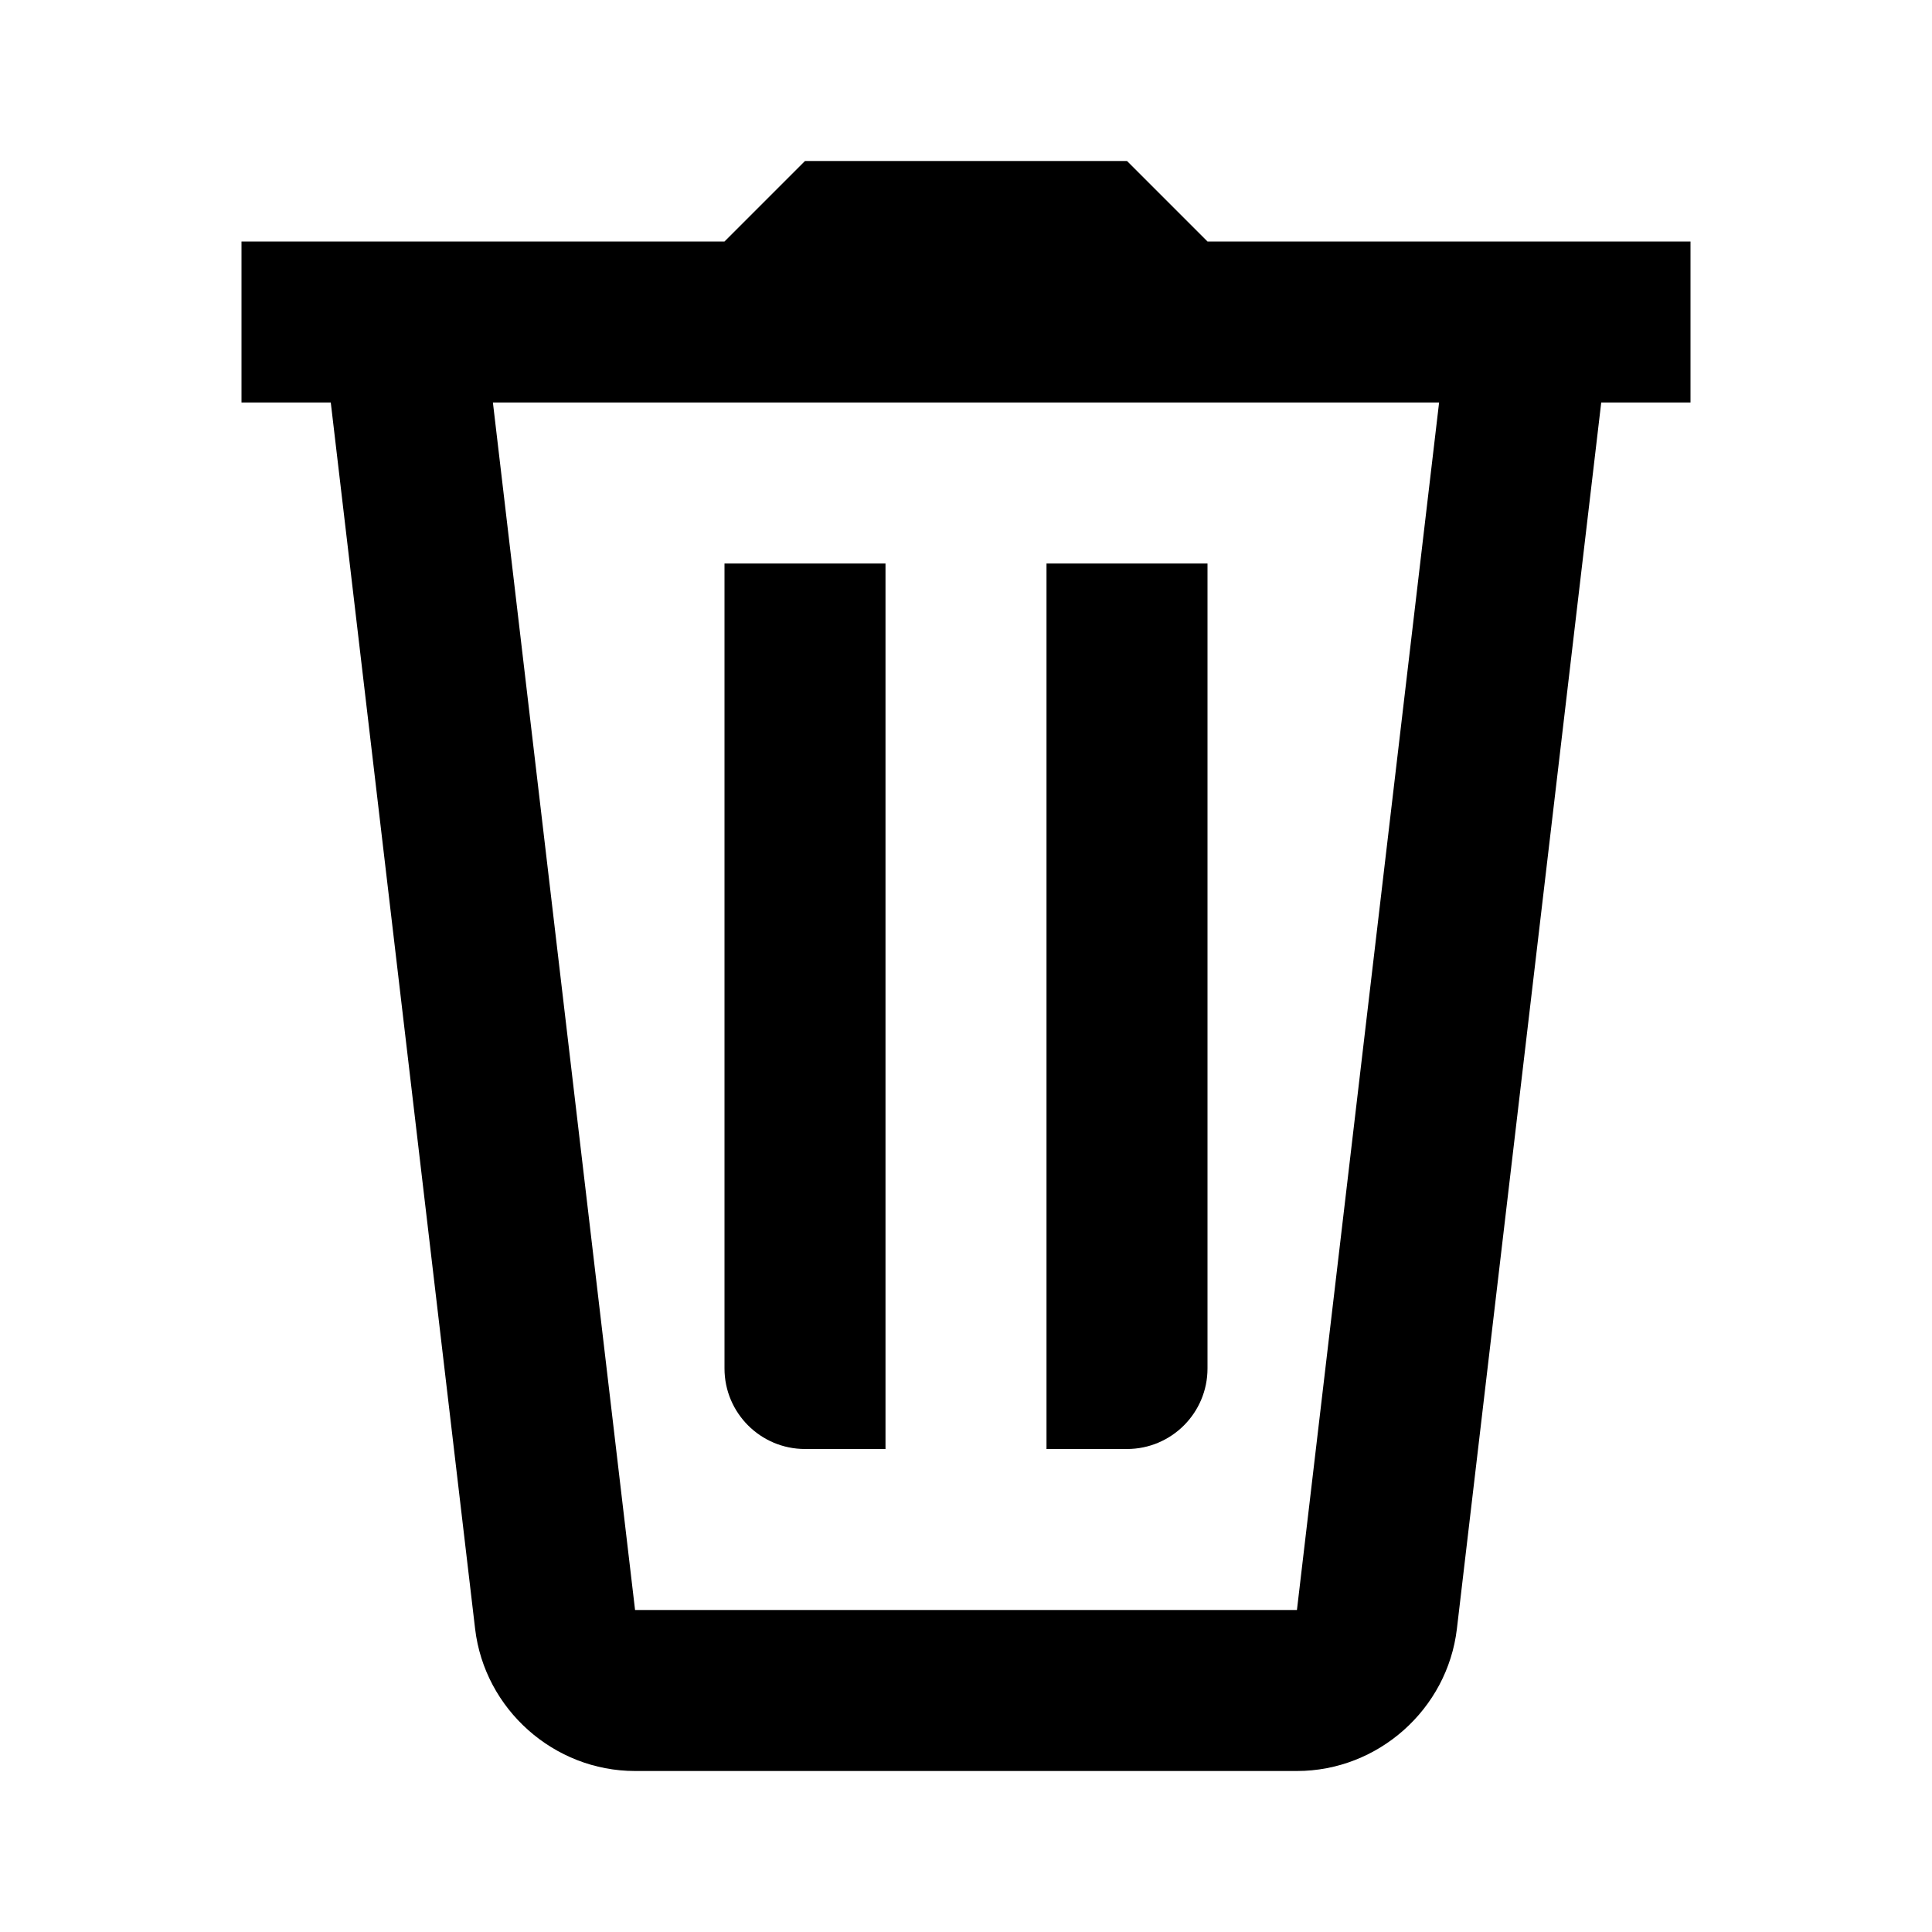 <?xml version="1.0"?>
<svg xmlns="http://www.w3.org/2000/svg" viewBox="0 0 24 24" width="24px" height="24px">
    <path d="M 10 2 L 9 3 L 3 3 L 3 5 L 4.109 5 L 5.902 20.234 C 6.02 21.234 6.882 22 7.889 22 L 16.111 22 C 17.118 22 17.98 21.234 18.098 20.234 L 19.891 5 L 21 5 L 21 3 L 19 3 L 15 3 L 14 2 L 10 2 z M 6.123 5 L 7 5 L 17.877 5 L 16.111 20 L 7.889 20 L 6.123 5 z M 9 7 L 9 17 C 9 17.552 9.448 18 10 18 L 11 18 L 11 7 L 9 7 z M 13 7 L 13 18 L 14 18 C 14.552 18 15 17.552 15 17 L 15 7 L 13 7 z"/>
</svg>
